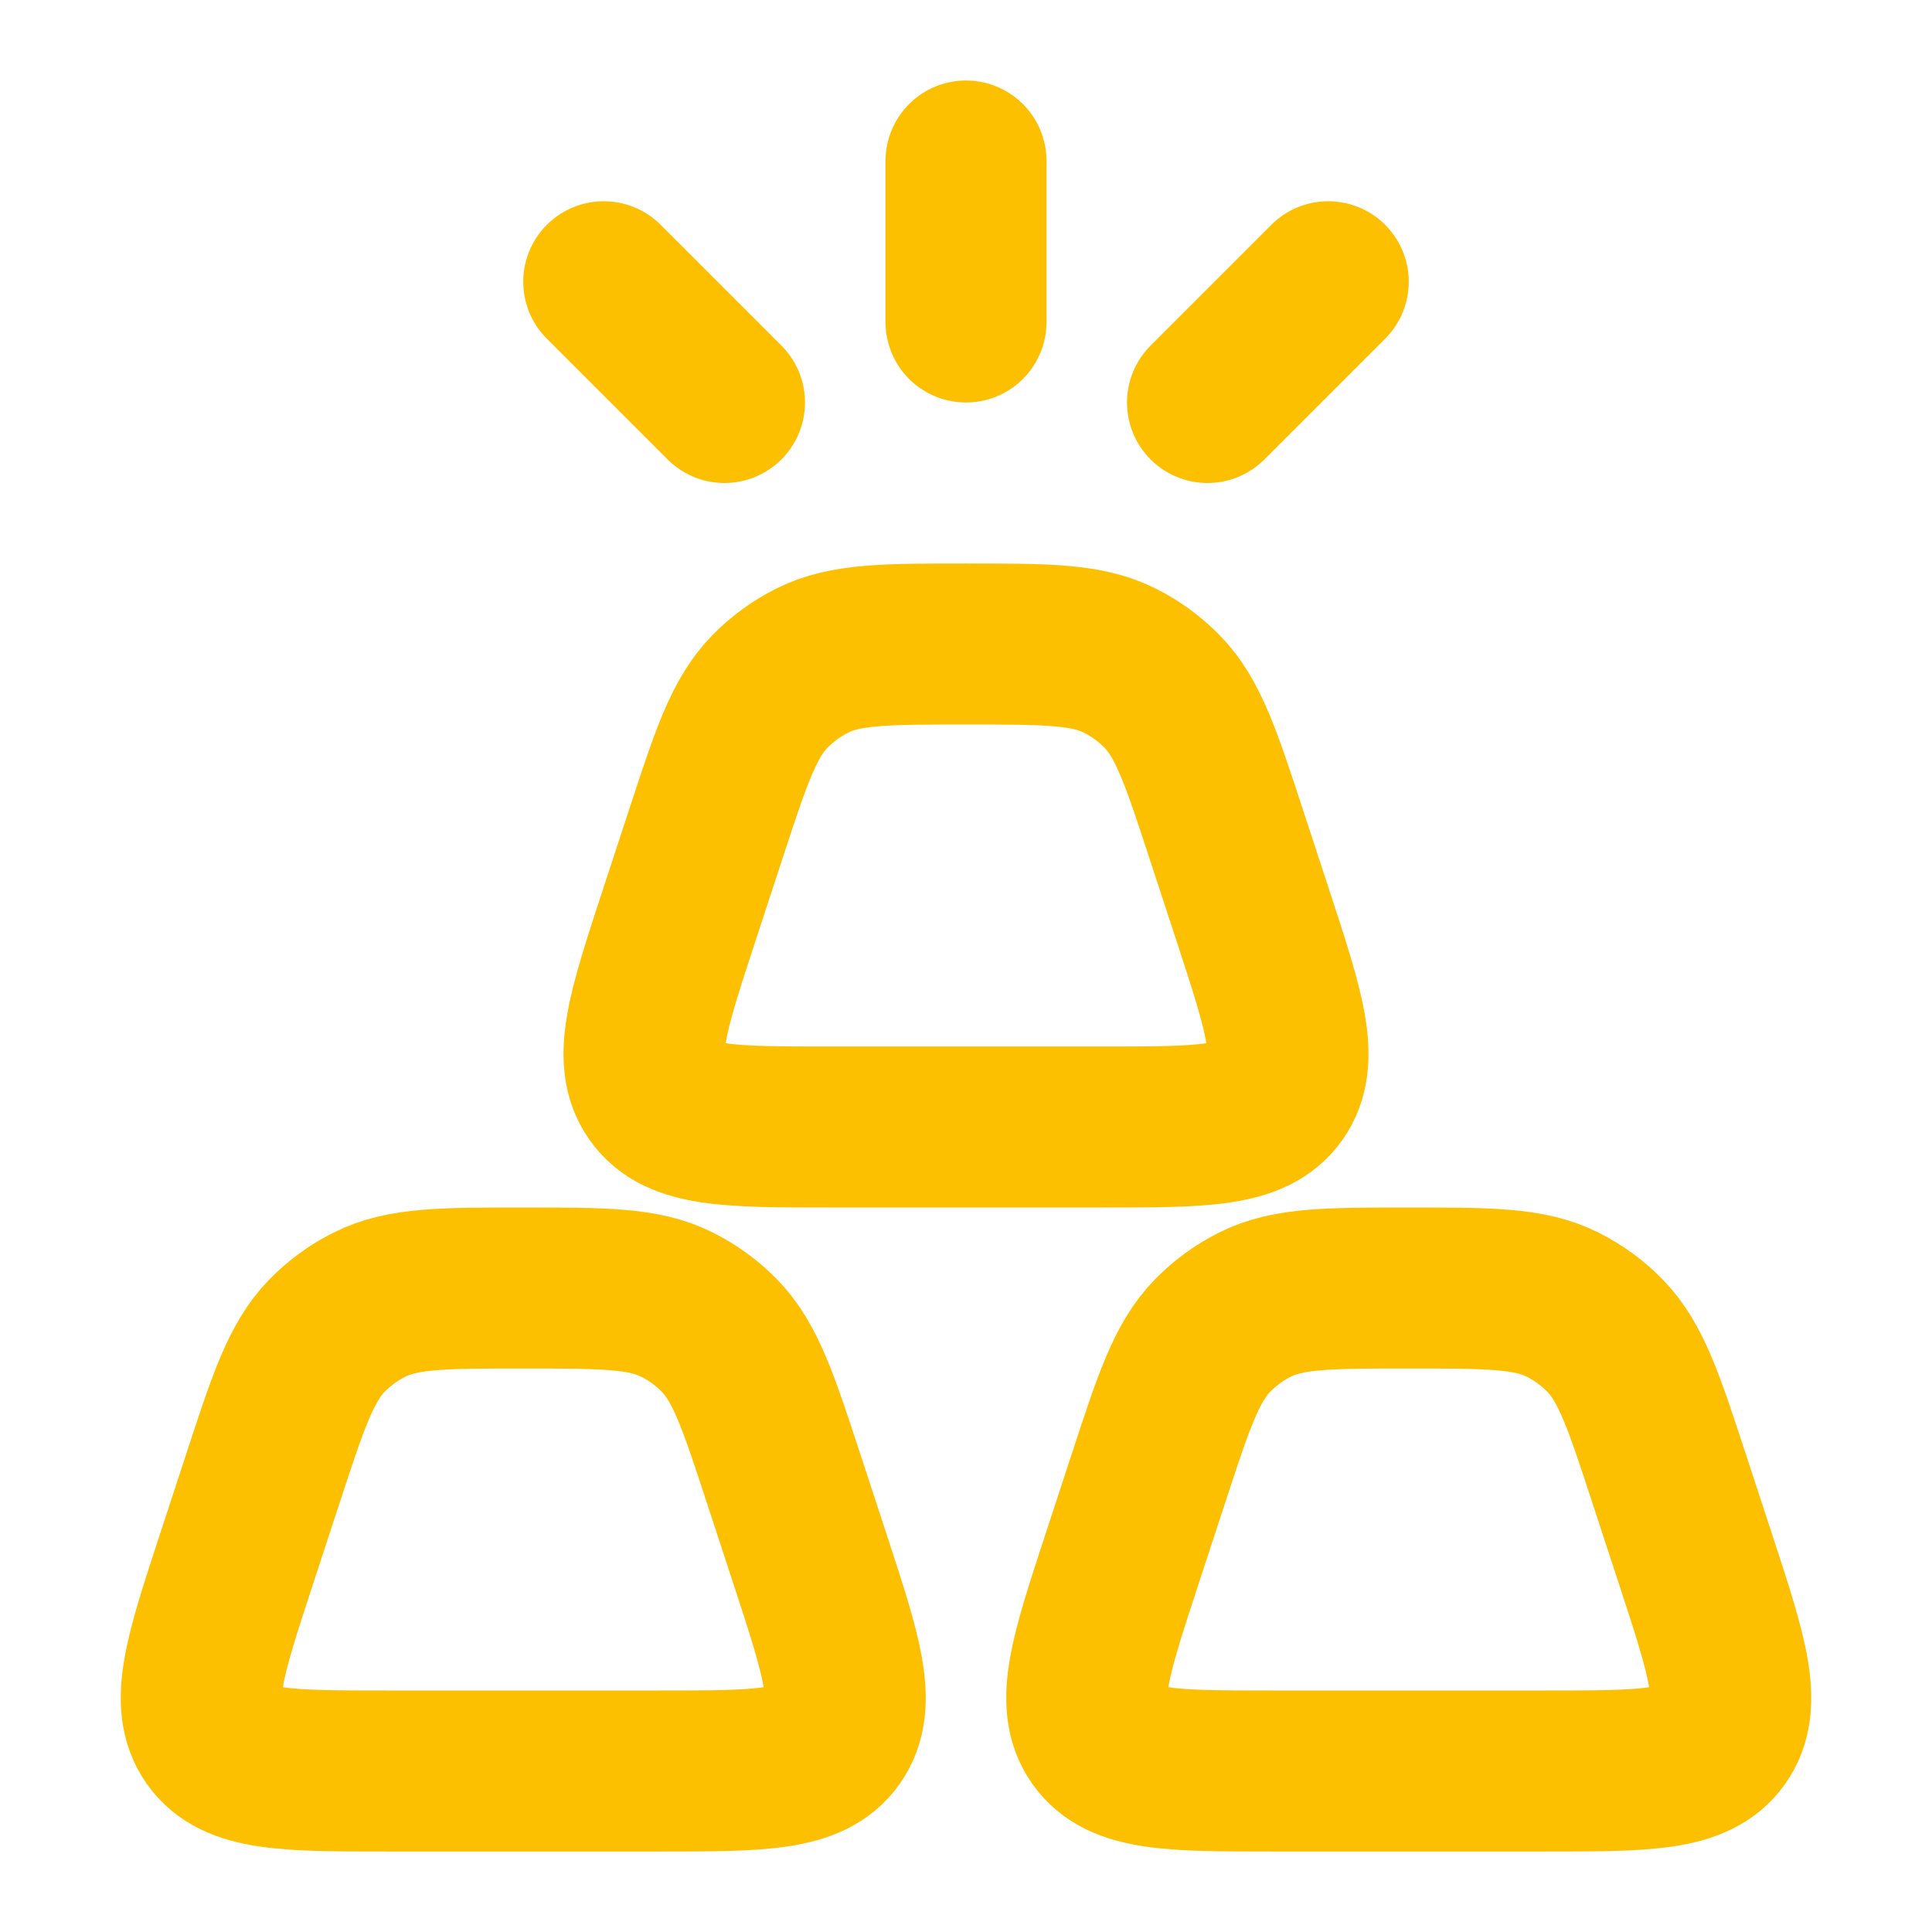 <svg width="24" height="24" viewBox="0 0 24 24" fill="none" xmlns="http://www.w3.org/2000/svg">
<path d="M14.264 18.372C14.58 17.407 14.739 16.925 15.061 16.593C15.215 16.435 15.393 16.305 15.588 16.207C16 16 16.5 16 17.5 16C18.5 16 19 16 19.412 16.207C19.607 16.305 19.785 16.435 19.939 16.593C20.262 16.925 20.42 17.407 20.736 18.372L21.062 19.367C21.456 20.569 21.653 21.169 21.358 21.585C21.064 22 20.442 22 19.196 22H15.804C14.558 22 13.936 22 13.642 21.585C13.347 21.169 13.544 20.569 13.938 19.367L14.264 18.372Z" stroke="#FCC001" stroke-width="2"/>
<path d="M8.764 10.372C9.08 9.407 9.239 8.925 9.561 8.593C9.715 8.435 9.893 8.305 10.088 8.207C10.5 8 11 8 12 8C13 8 13.5 8 13.912 8.207C14.107 8.305 14.285 8.435 14.439 8.593C14.761 8.925 14.92 9.407 15.236 10.372L15.562 11.367C15.956 12.569 16.153 13.169 15.858 13.585C15.564 14 14.942 14 13.696 14H10.304C9.058 14 8.436 14 8.142 13.585C7.847 13.169 8.044 12.569 8.438 11.367L8.764 10.372Z" stroke="#FCC001" stroke-width="2"/>
<path d="M3.264 18.372C3.58 17.407 3.739 16.925 4.061 16.593C4.215 16.435 4.393 16.305 4.589 16.207C5 16 5.5 16 6.5 16C7.5 16 8 16 8.411 16.207C8.607 16.305 8.785 16.435 8.939 16.593C9.261 16.925 9.42 17.407 9.736 18.372L10.062 19.367C10.456 20.569 10.653 21.169 10.358 21.585C10.064 22 9.442 22 8.196 22H4.804C3.558 22 2.936 22 2.642 21.585C2.347 21.169 2.544 20.569 2.938 19.367L3.264 18.372Z" stroke="#FCC001" stroke-width="2"/>
<path d="M12 2V4M7.5 3.5L9 5M16.5 3.5L15 5" stroke="#FCC001" stroke-width="2" stroke-linecap="round"/>
</svg>
